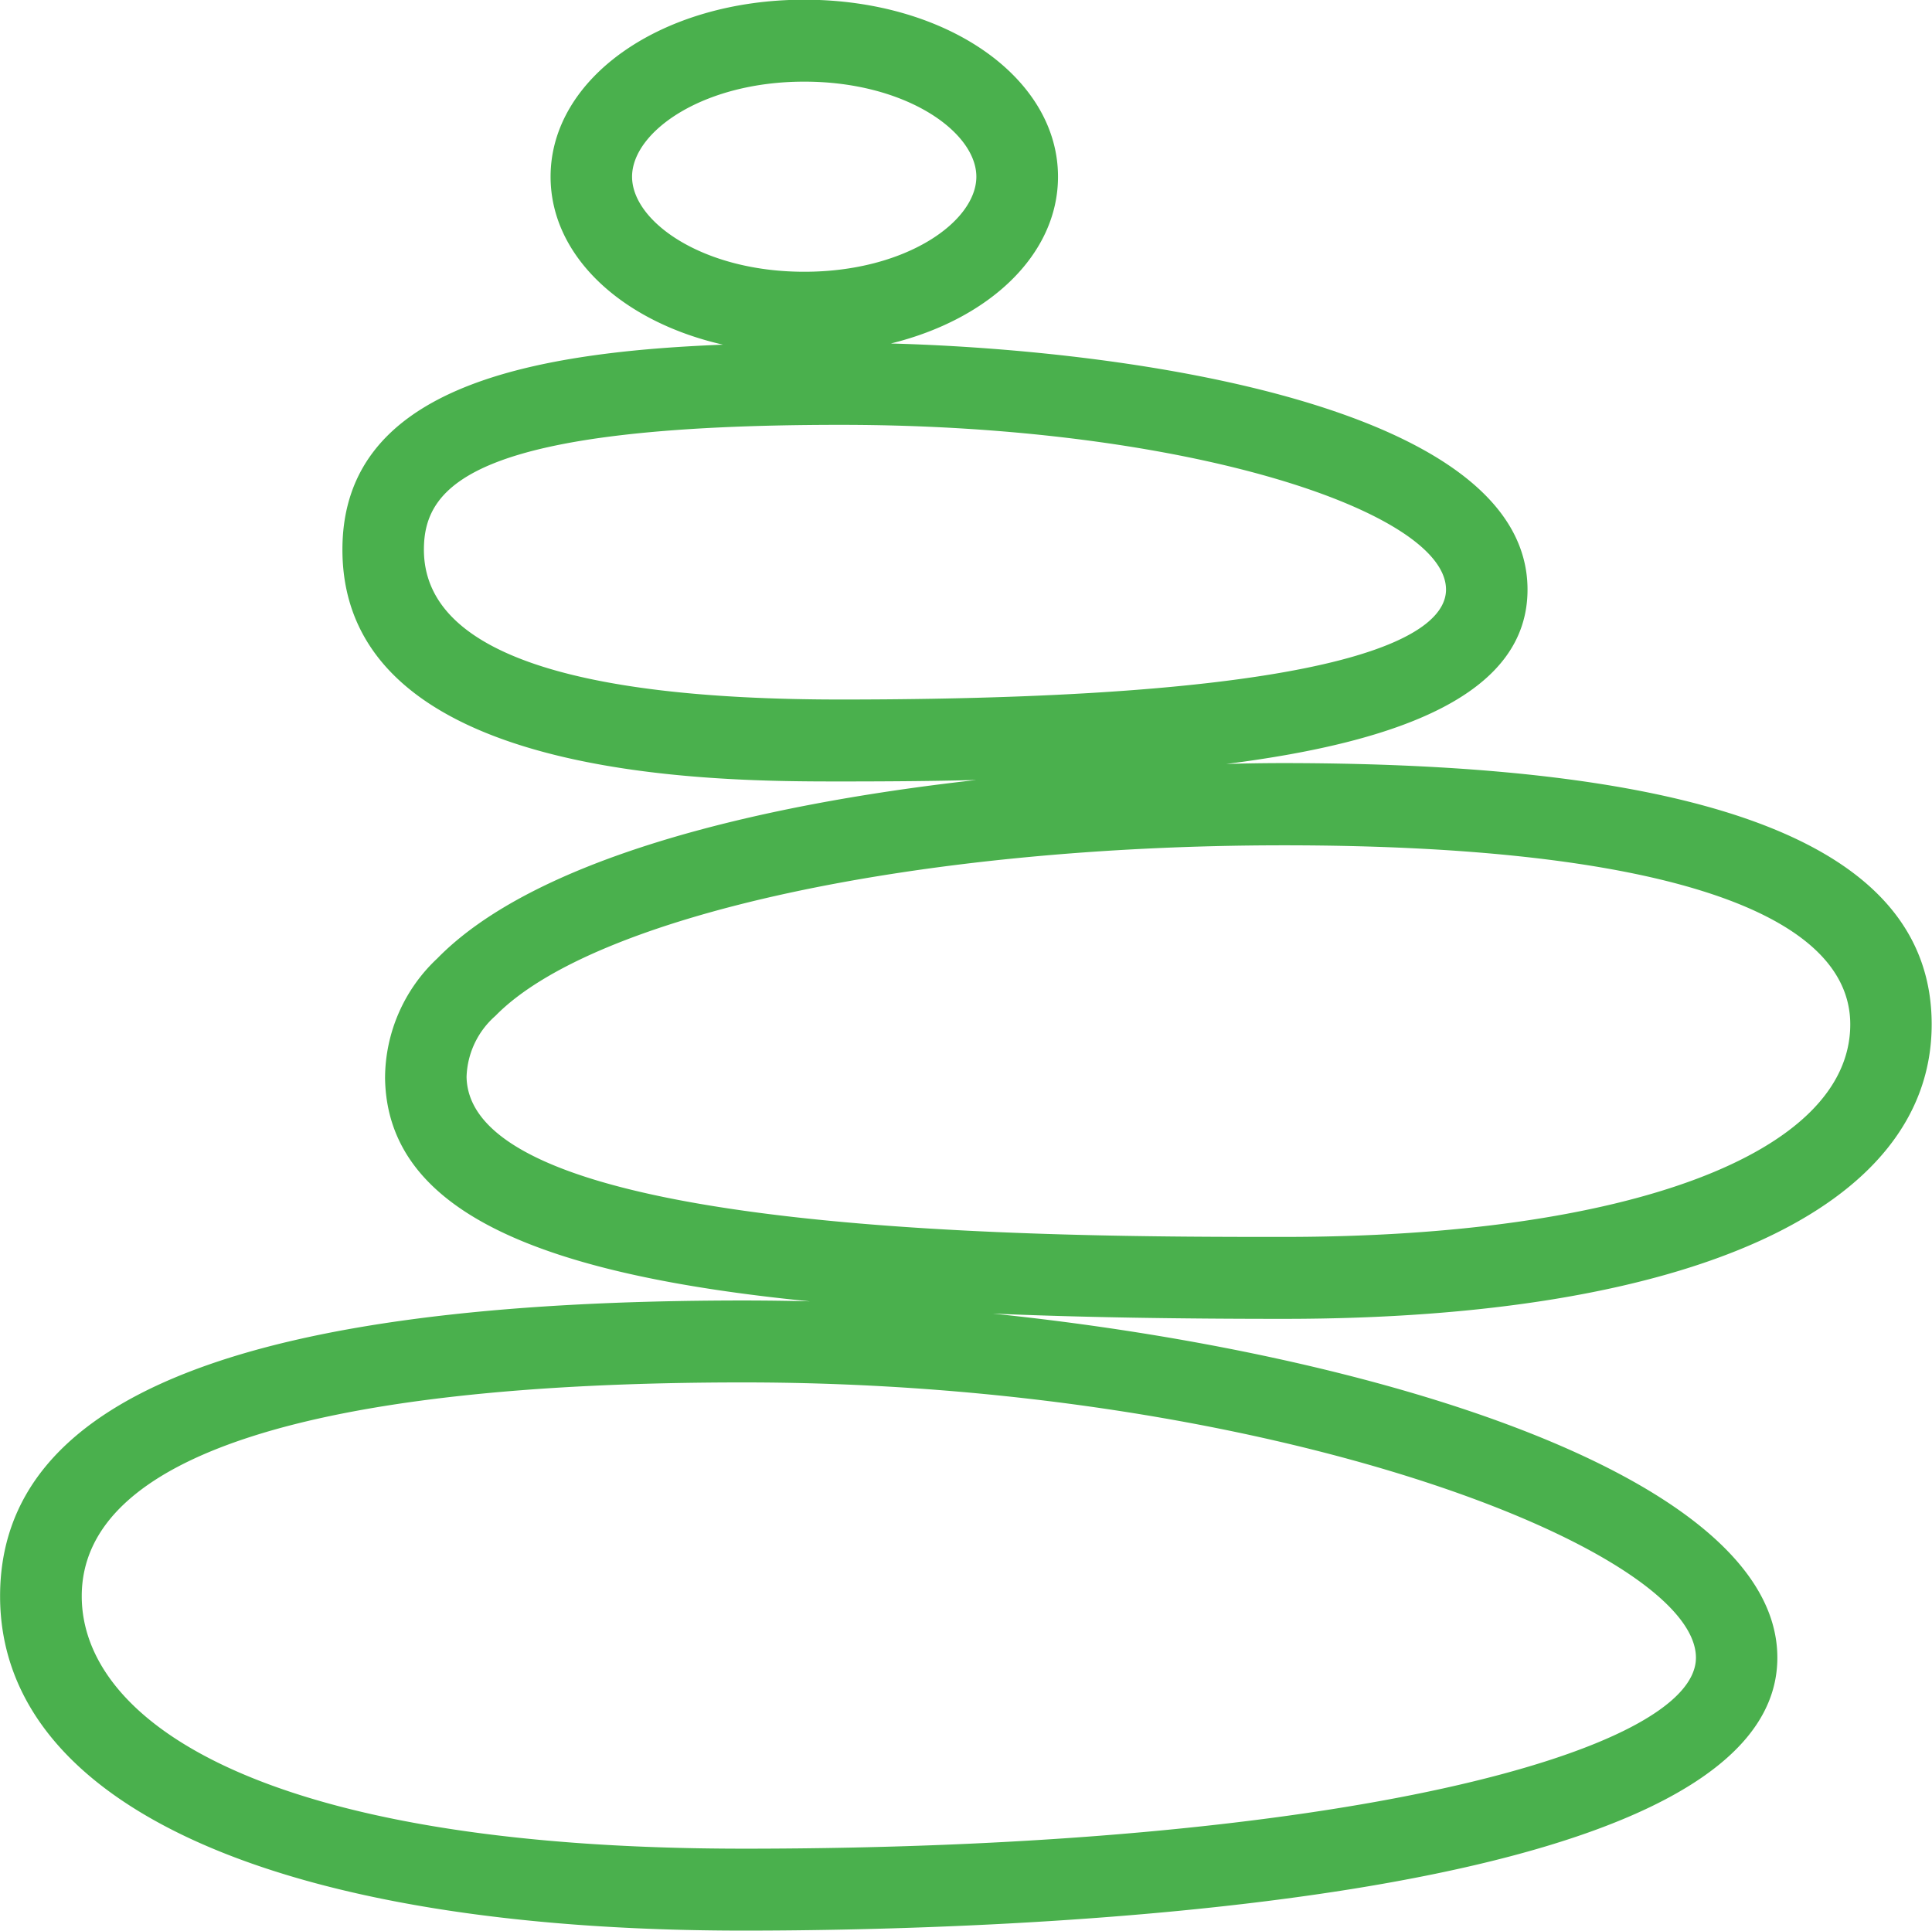<svg xmlns="http://www.w3.org/2000/svg" width="66.25" height="66.22" viewBox="0 0 66.25 66.22">
  <defs>
    <style>
      .cls-1 {
        fill: #4ab04d;
        fill-rule: evenodd;
      }
    </style>
  </defs>
  <path class="cls-1" d="M958.472,1268.99c-15.965,0-25.5-4.29-25.5-11.47,0-6.82,8.34-10.14,25.5-10.14h0c0.744,0,1.5.01,2.273,0.03-9.19-.91-14.5-3.05-14.572-7.65a5.639,5.639,0,0,1,1.79-4.11c3.293-3.37,10.771-5.26,18.484-6.12-1.521.04-3.079,0.05-4.653,0.05-4.225,0-17.083,0-17.083-7.95,0-5.48,6.185-6.76,13.05-7.03-3.471-.79-5.912-3.04-5.912-5.76,0-3.4,3.823-6.07,8.7-6.07h0c4.879,0,8.7,2.67,8.7,6.07,0,2.67-2.357,4.89-5.732,5.72,8.416,0.23,21.832,2.19,21.832,8.44,0,3.54-4.239,5.21-10.33,5.98q1-.03,1.967-0.03h0c14.953,0.01,22.222,2.94,22.222,8.96,0,6.33-8.307,10.1-22.222,10.1-3.594,0-6.931-.05-9.977-0.18,13.118,1.35,26.907,5.59,26.907,11.8C993.921,1268.31,966.789,1268.99,958.472,1268.99Zm0-18.8c-14.85,0-22.7,2.54-22.7,7.33,0,4.19,5.962,8.66,22.7,8.66,20.439,0,32.652-3.33,32.652-6.55,0-3.73-14.629-9.44-32.652-9.44h0Zm18.519-18.42c-12.548,0-23.666,2.4-27.035,5.85a2.9,2.9,0,0,0-.988,2.09c0.092,5.49,20.384,5.49,28.023,5.49,11.8,0,19.425-2.86,19.425-7.29,0-3.96-6.9-6.14-19.425-6.14h0Zm-15.2-14.42c-12.556,0-14.286,2.05-14.286,4.28,0,3.41,4.806,5.14,14.286,5.14,18.065,0,20.763-2.36,20.763-3.77C982.557,1220.33,973.678,1217.35,961.794,1217.35Zm-1.242-11.77c-3.481,0-5.906,1.72-5.906,3.26s2.425,3.26,5.906,3.26,5.9-1.72,5.9-3.26-2.426-3.26-5.9-3.26h0Z" transform="translate(-932.969 -1202.78)"/>
</svg>
